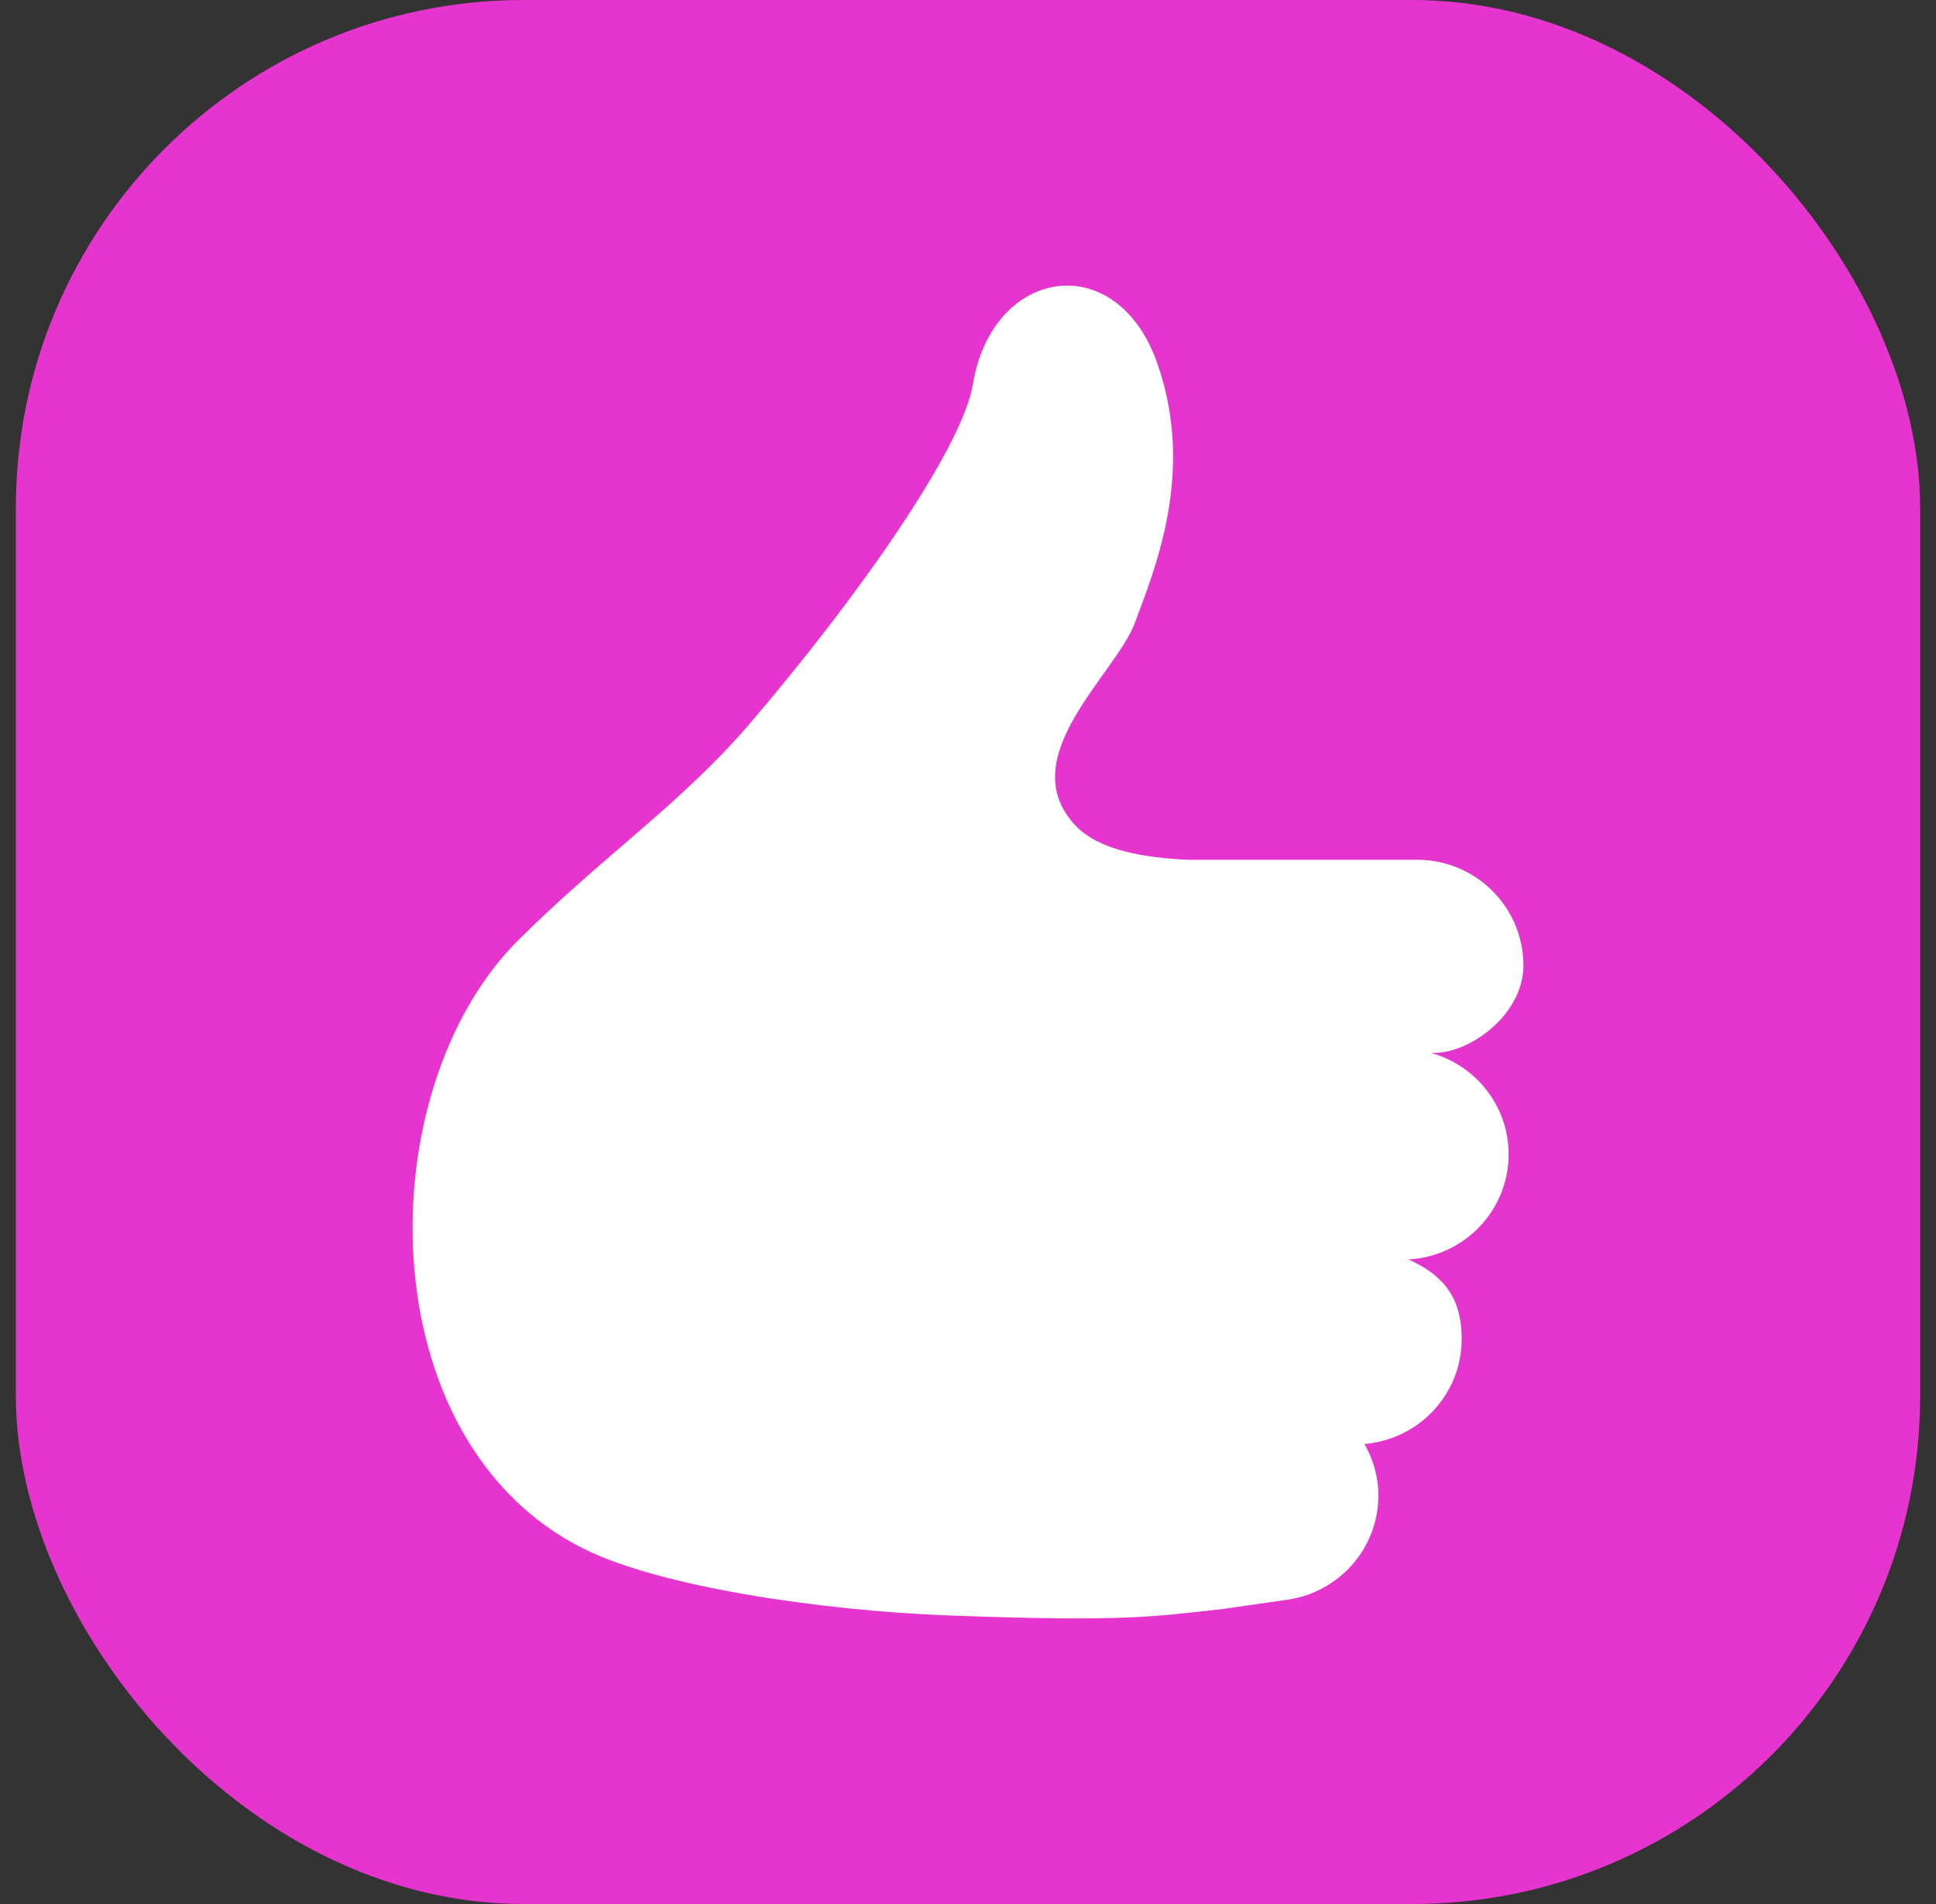 <svg width="61" height="60" viewBox="0 0 61 60" fill="none" xmlns="http://www.w3.org/2000/svg">
<rect x="0" y="0" width="61" height="60" fill="#333333" stroke="none"/>
<rect x="0.5" width="60" height="60" rx="16" fill="#E634CE"/>
<path d="M45.081 33.177C46.265 33.25 48 31.985 48 30.428C48 28.587 46.502 27.093 44.65 27.093H37.441C36.088 27.035 34.629 26.805 33.883 26.011C31.882 23.873 35.166 21.24 35.761 19.621C36.353 18.003 37.685 14.911 36.462 11.441C35.178 7.795 31.27 8.413 30.656 12.103C30.318 14.146 27.022 18.825 23.658 22.765C21.481 25.317 19.01 26.959 16.332 29.625C11.59 34.348 11.594 45.421 18.393 48.806C20.818 50.015 25.924 50.76 29.903 50.907C35.399 51.111 36.281 50.952 38.523 50.704L40.625 50.402C42.217 50.143 43.431 48.779 43.431 47.122C43.431 46.532 43.263 45.986 42.994 45.504C44.706 45.357 46.054 43.943 46.054 42.2C46.054 41.194 45.749 40.293 44.378 39.69C46.137 39.588 47.534 38.151 47.534 36.376C47.534 34.844 46.493 33.568 45.081 33.177Z" fill="white"/>
</svg>

